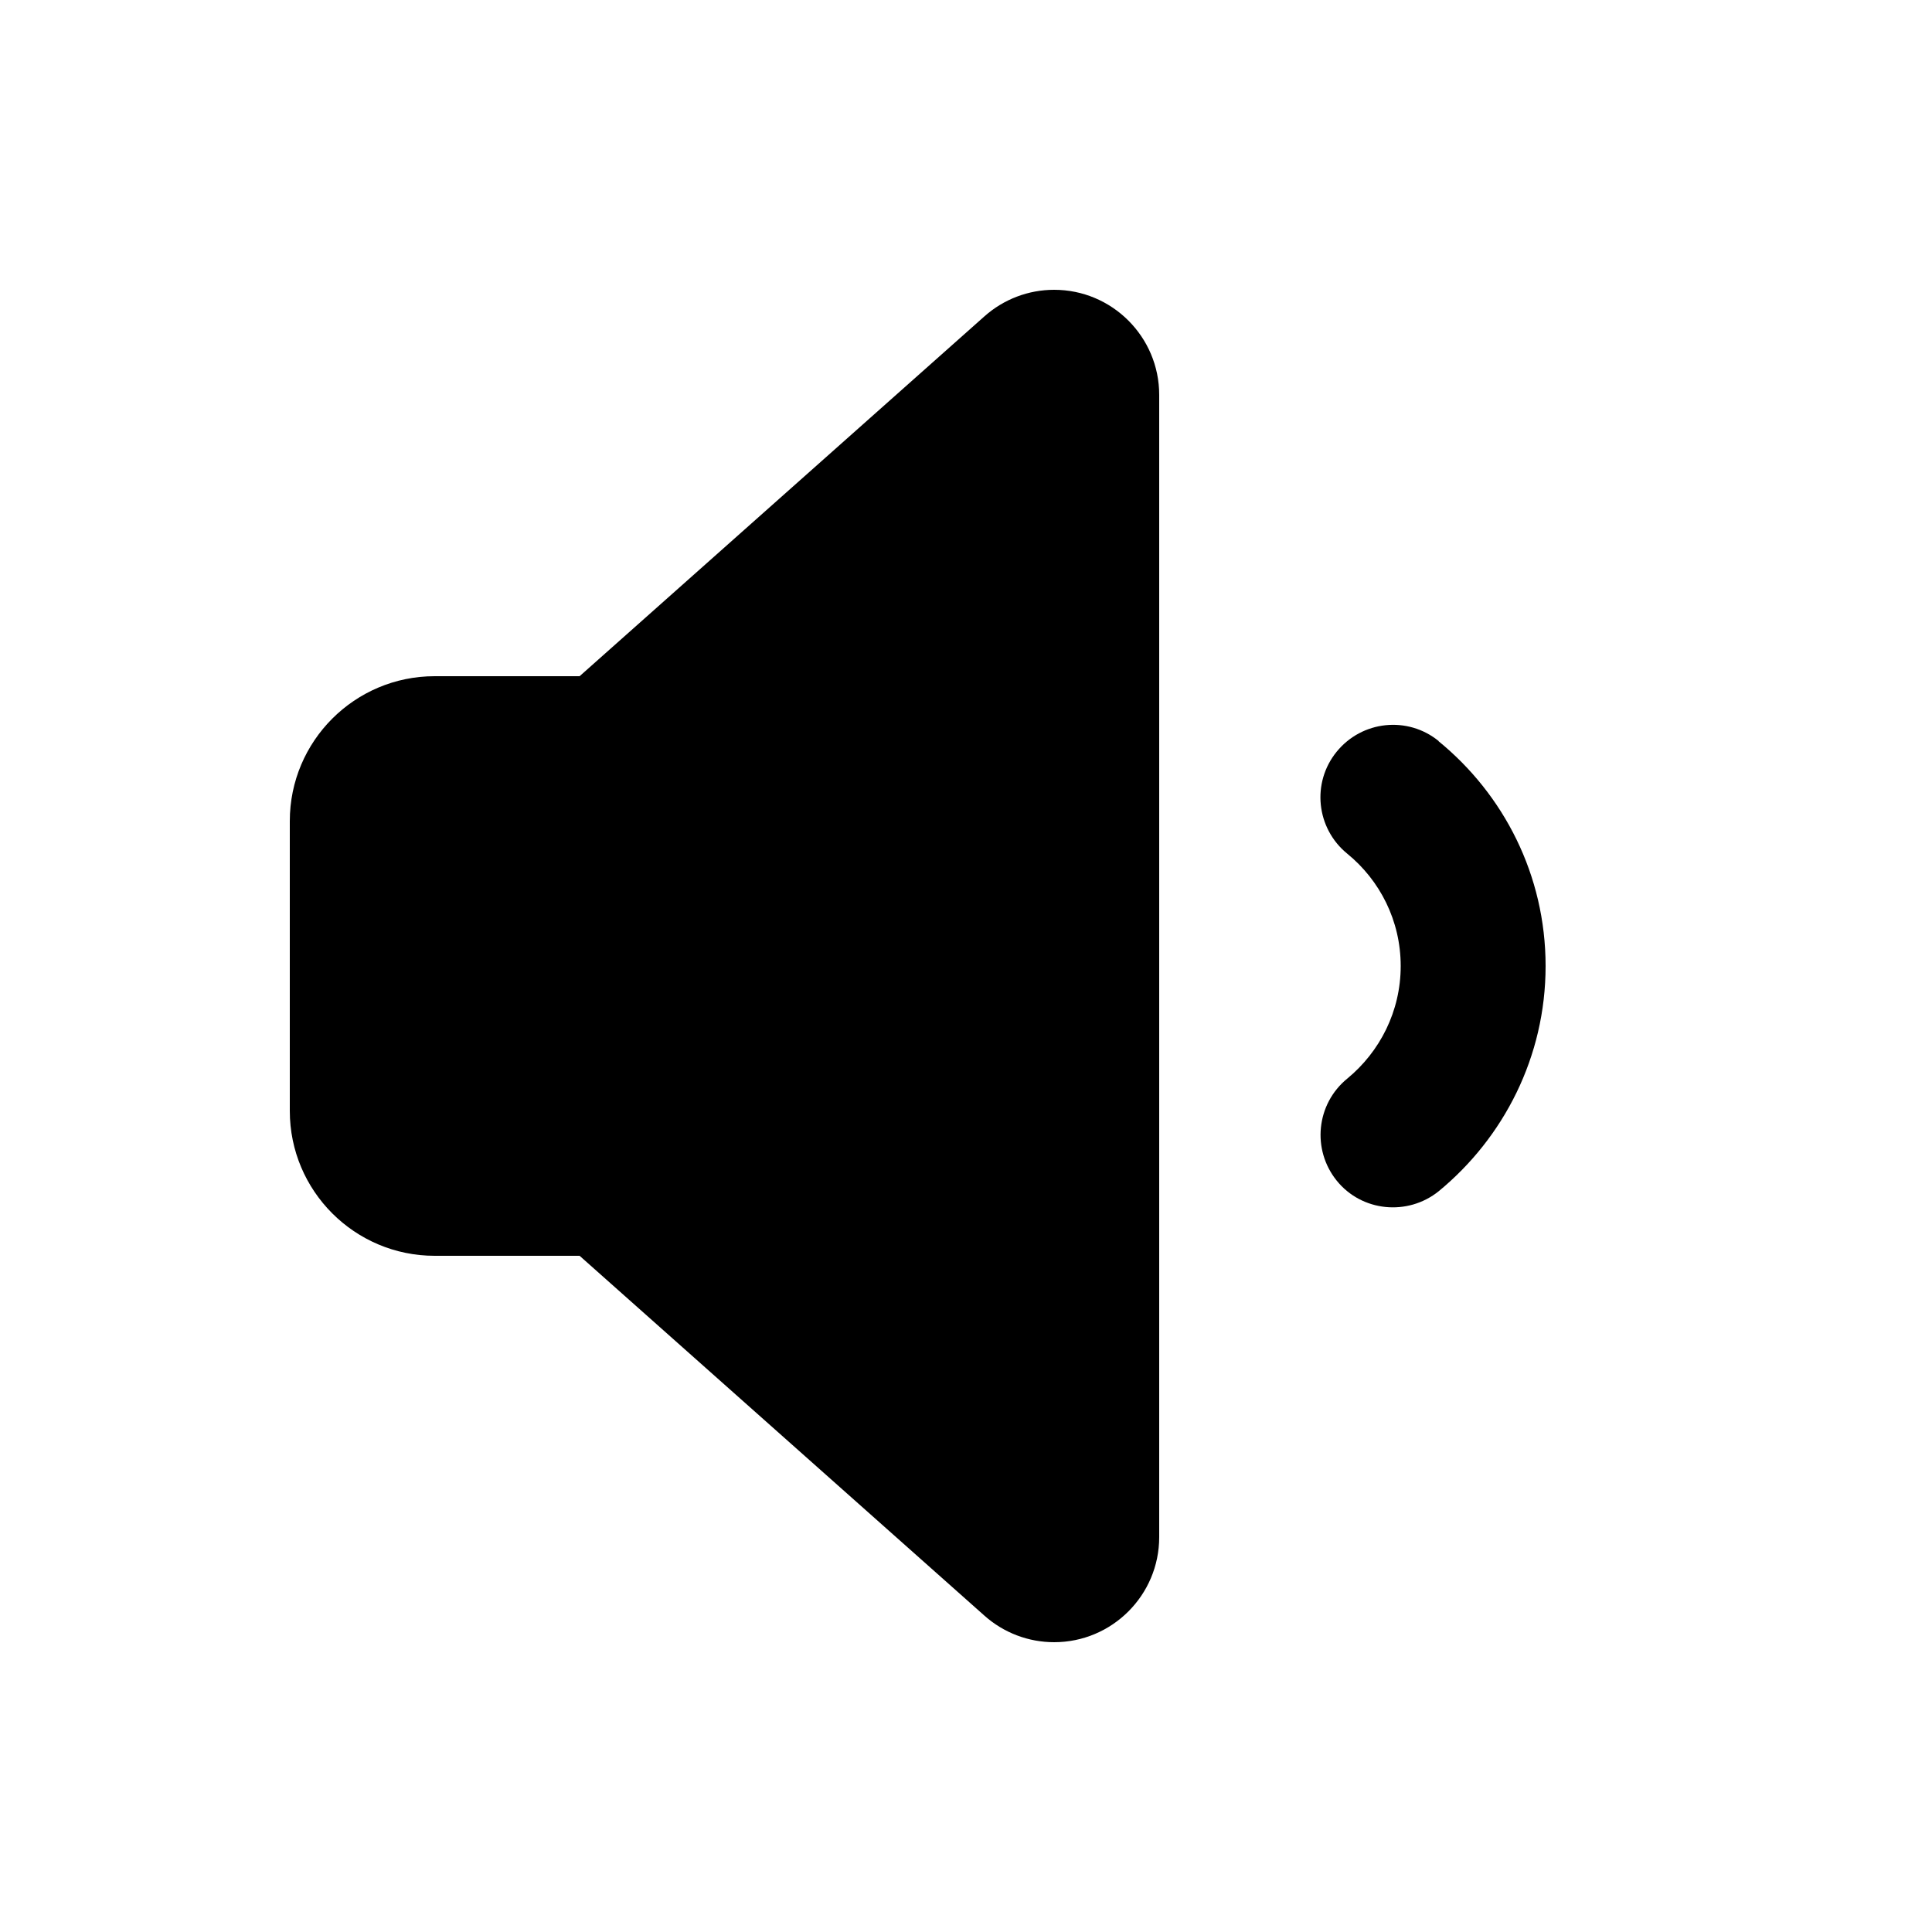 <svg xmlns="http://www.w3.org/2000/svg" viewBox="0 0 640 640"><!--! Font Awesome Free 7.0.0 by @fontawesome - https://fontawesome.com License - https://fontawesome.com/license/free (Icons: CC BY 4.0, Fonts: SIL OFL 1.1, Code: MIT License) Copyright 2025 Fonticons, Inc. --><path fill="currentColor" d="M144 416L192 416L326.1 535.2C332.5 540.9 340.7 544 349.2 544C368.4 544 384 528.4 384 509.2L384 130.8C384 111.6 368.4 96 349.2 96C340.7 96 332.5 99.1 326.1 104.8L192 224L144 224C117.5 224 96 245.5 96 272L96 368C96 394.5 117.5 416 144 416zM476.6 245.5C466.3 237.1 451.2 238.7 442.8 249C434.4 259.3 436 274.4 446.3 282.8C457.1 291.6 464 305 464 320C464 335 457.1 348.4 446.3 357.3C436 365.7 434.5 380.8 442.8 391.1C451.1 401.4 466.3 402.9 476.6 394.6C498.1 376.9 512 350.1 512 320C512 289.9 498.1 263.1 476.5 245.5z"/></svg>